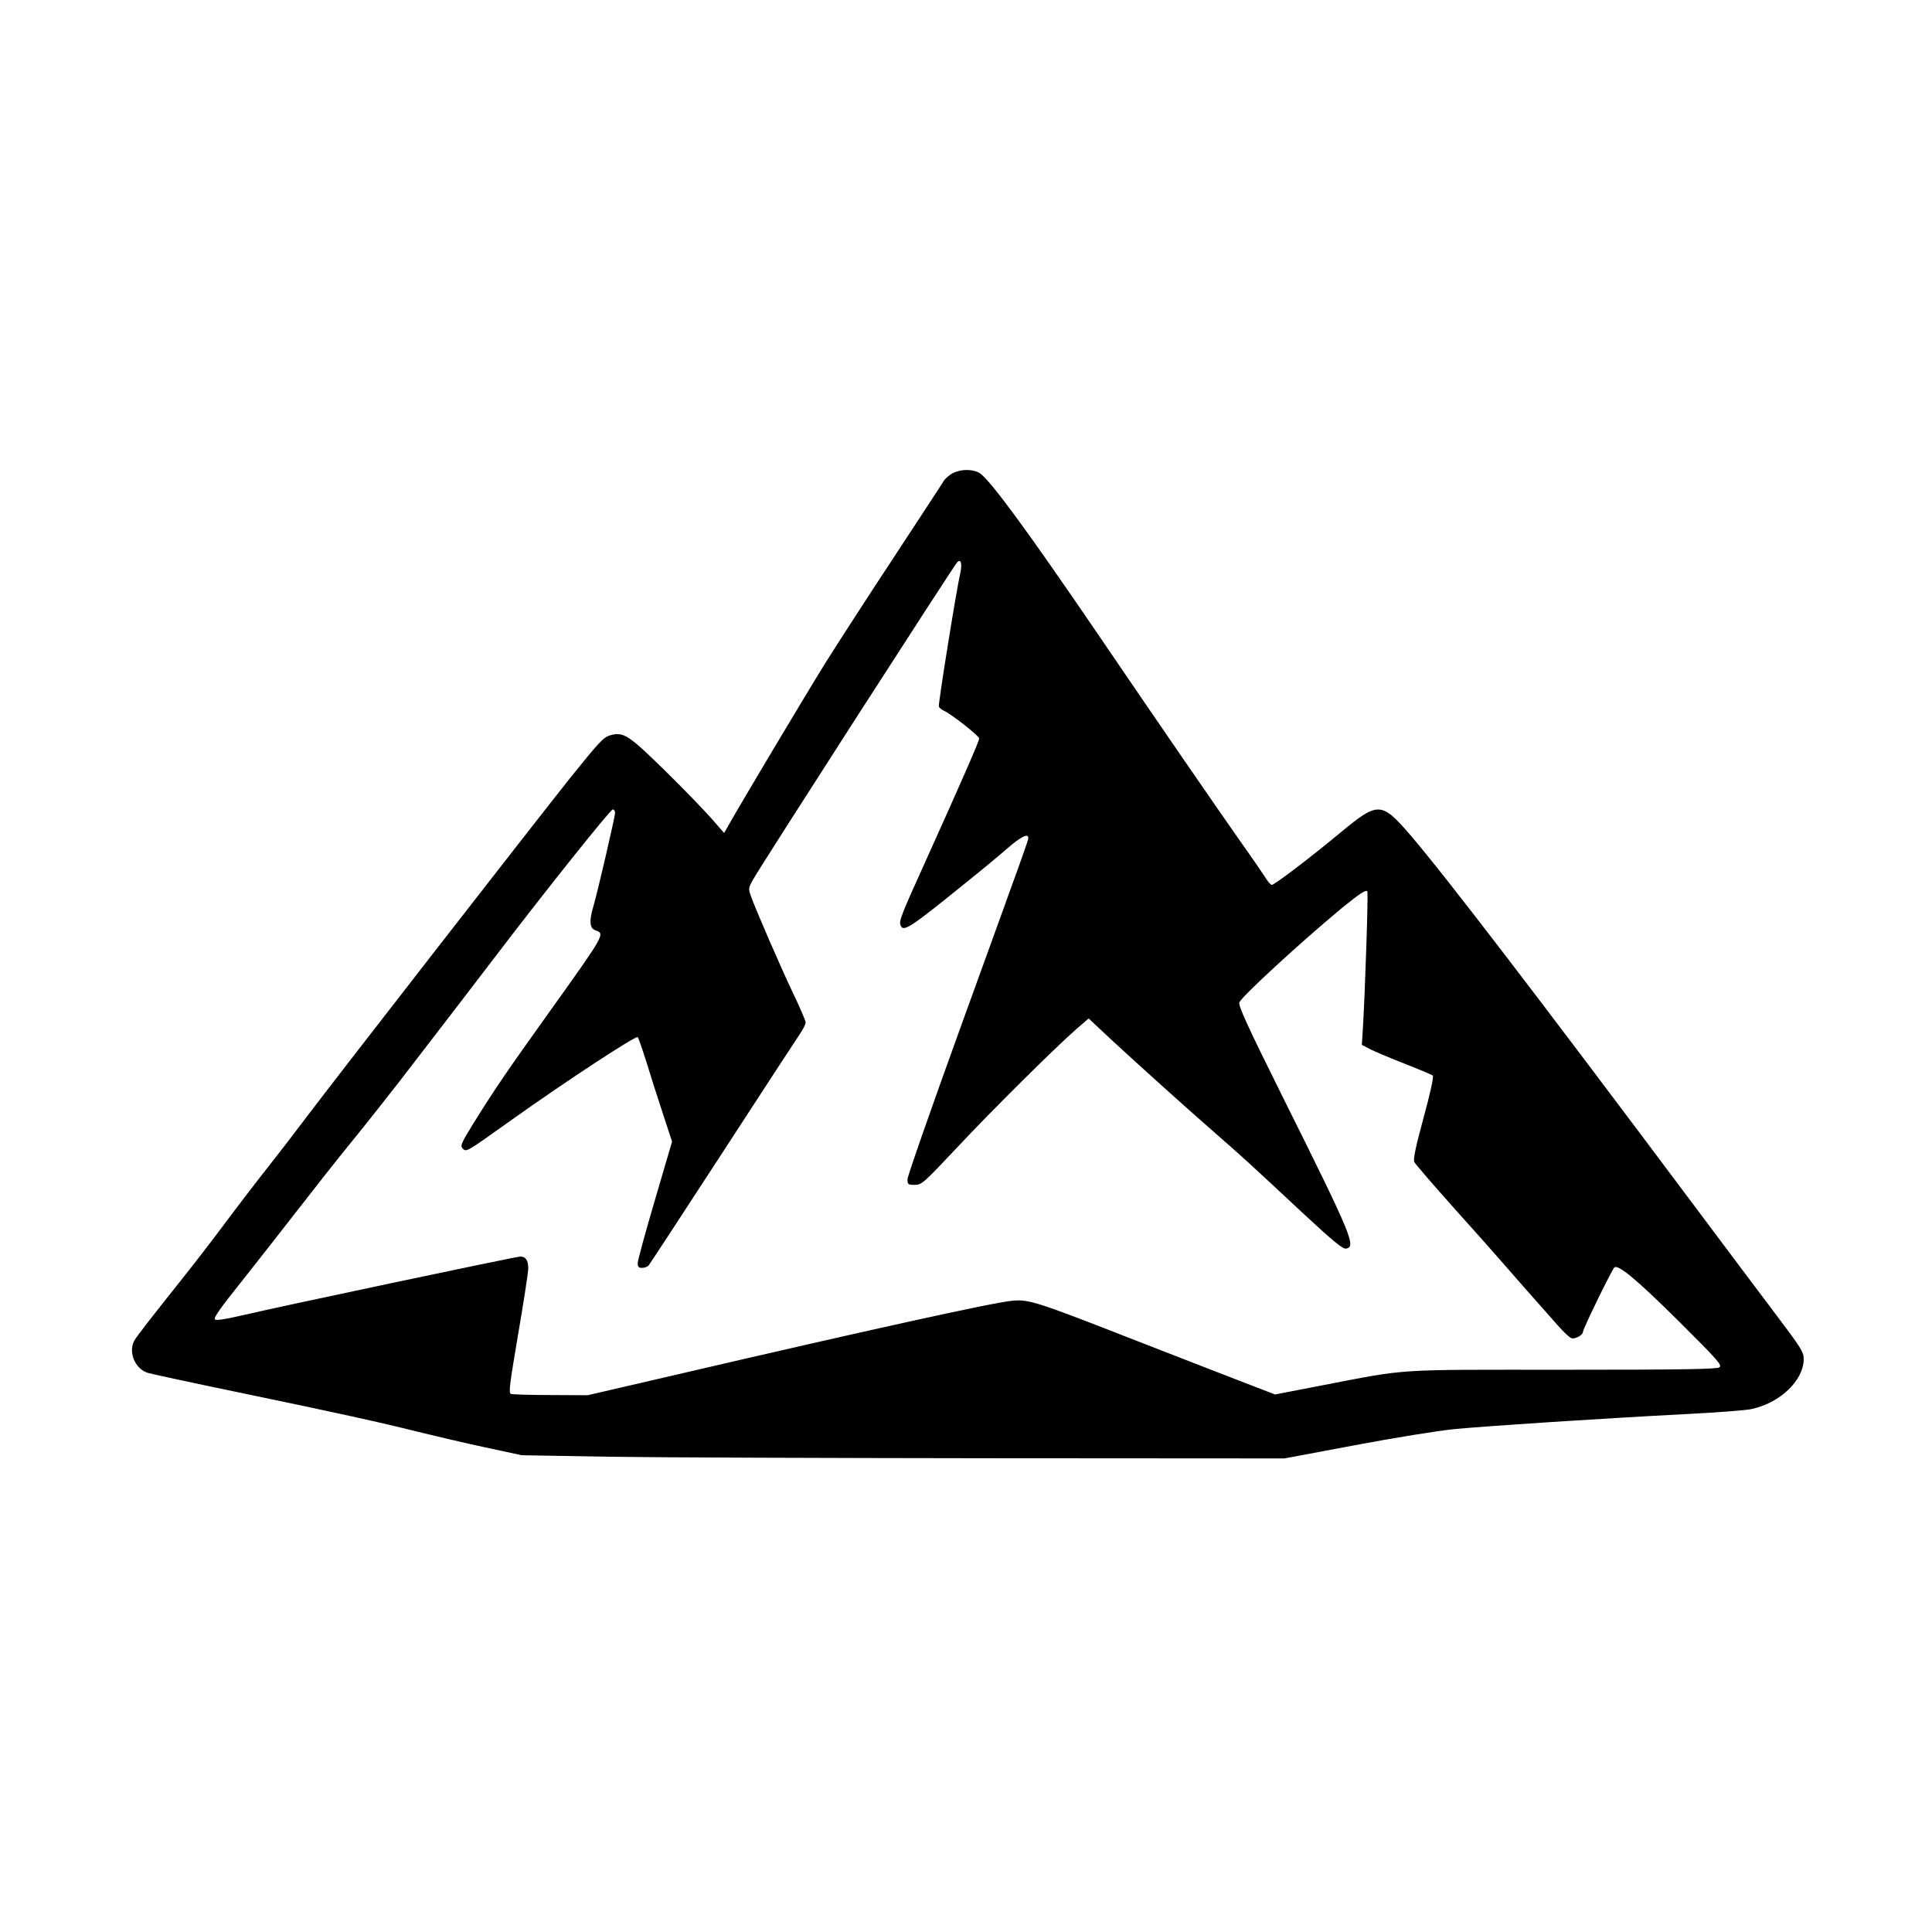 <svg preserveAspectRatio="xMidYMid meet" viewBox="0 0 1024 1024" height="1024pt" width="1024pt" xmlns="http://www.w3.org/2000/svg" version="1.0">

<g stroke="none" fill="#000000" transform="translate(0,1024) scale(0.1,-0.1)">
<path d="M5052 7733 c-19 -9 -41 -28 -50 -42 -8 -14 -127 -195 -262 -401 -136
-206 -300 -460 -366 -565 -100 -161 -458 -760 -517 -867 l-19 -33 -70 80 c-39
44 -149 158 -246 253 -193 189 -218 205 -290 184 -34 -10 -61 -40 -209 -224
-198 -249 -1238 -1586 -1398 -1798 -60 -80 -150 -197 -200 -260 -50 -63 -154
-198 -230 -300 -76 -102 -182 -239 -235 -305 -142 -178 -236 -298 -249 -322
-32 -62 6 -150 74 -170 22 -6 238 -53 480 -103 534 -111 752 -159 955 -210 85
-21 243 -58 350 -81 l195 -42 460 -8 c253 -4 1163 -7 2021 -8 l1562 -1 373 70
c206 39 442 77 524 85 172 17 805 58 1230 80 160 8 315 20 345 26 153 31 280
152 280 266 0 37 -14 59 -146 234 -81 107 -266 354 -412 549 -865 1156 -1334
1768 -1526 1993 -154 179 -172 179 -369 16 -160 -133 -352 -279 -366 -279 -6
0 -23 19 -37 43 -15 23 -68 101 -119 172 -112 159 -450 649 -770 1120 -369
541 -566 810 -622 847 -35 22 -97 23 -141 1z m38 -529 c-22 -96 -118 -697
-114 -709 3 -7 15 -17 27 -22 40 -18 187 -134 187 -147 0 -14 -99 -240 -280
-641 -134 -296 -146 -326 -137 -349 15 -38 48 -16 347 226 80 64 179 146 220
182 70 61 110 81 110 55 0 -14 -6 -30 -360 -1007 -154 -425 -280 -786 -280
-802 0 -28 3 -30 38 -30 37 0 46 8 223 196 189 202 513 523 632 628 l67 58
127 -119 c150 -138 367 -334 543 -488 143 -125 169 -148 458 -418 162 -151
218 -197 235 -195 57 8 34 64 -325 785 -202 406 -247 506 -239 521 20 38 324
317 538 495 97 79 131 102 140 93 6 -5 -12 -532 -23 -718 l-6 -96 48 -25 c27
-13 110 -48 184 -77 74 -29 139 -56 144 -61 6 -5 -13 -92 -49 -224 -42 -155
-56 -220 -49 -234 5 -10 97 -117 205 -238 108 -120 227 -254 265 -298 38 -44
105 -120 149 -170 44 -49 106 -120 138 -156 32 -37 66 -69 77 -72 20 -5 60 17
60 34 0 16 156 335 167 342 23 14 121 -68 341 -286 207 -206 231 -233 215
-244 -13 -10 -193 -13 -827 -13 -912 0 -813 7 -1290 -85 l-238 -46 -187 72
c-102 39 -352 137 -556 216 -516 202 -562 217 -648 209 -102 -9 -769 -156
-1812 -399 l-440 -102 -196 1 c-107 0 -202 3 -211 6 -13 5 -7 49 38 315 29
169 53 326 54 348 0 45 -13 65 -43 65 -21 0 -1267 -263 -1475 -312 -91 -21
-136 -28 -143 -21 -8 8 34 67 133 190 78 99 216 274 305 389 89 115 216 276
283 358 67 82 181 226 254 320 268 348 374 486 519 676 266 349 602 769 615
770 6 0 12 -8 12 -18 0 -21 -93 -421 -115 -496 -23 -76 -20 -115 9 -126 54
-20 59 -12 -254 -450 -216 -302 -280 -396 -390 -573 -66 -106 -71 -120 -58
-134 20 -20 15 -23 255 148 286 204 664 452 673 442 4 -4 24 -62 45 -128 20
-66 59 -189 87 -273 l50 -153 -91 -310 c-50 -170 -91 -320 -91 -334 0 -20 5
-25 24 -25 13 0 28 6 34 13 6 7 183 278 394 602 211 325 396 608 411 630 15
22 27 47 27 56 0 9 -31 81 -69 160 -65 137 -192 429 -222 512 -13 37 -12 42
13 86 44 79 1050 1642 1080 1679 20 24 29 -4 18 -54z"></path>
</g>
</svg>
